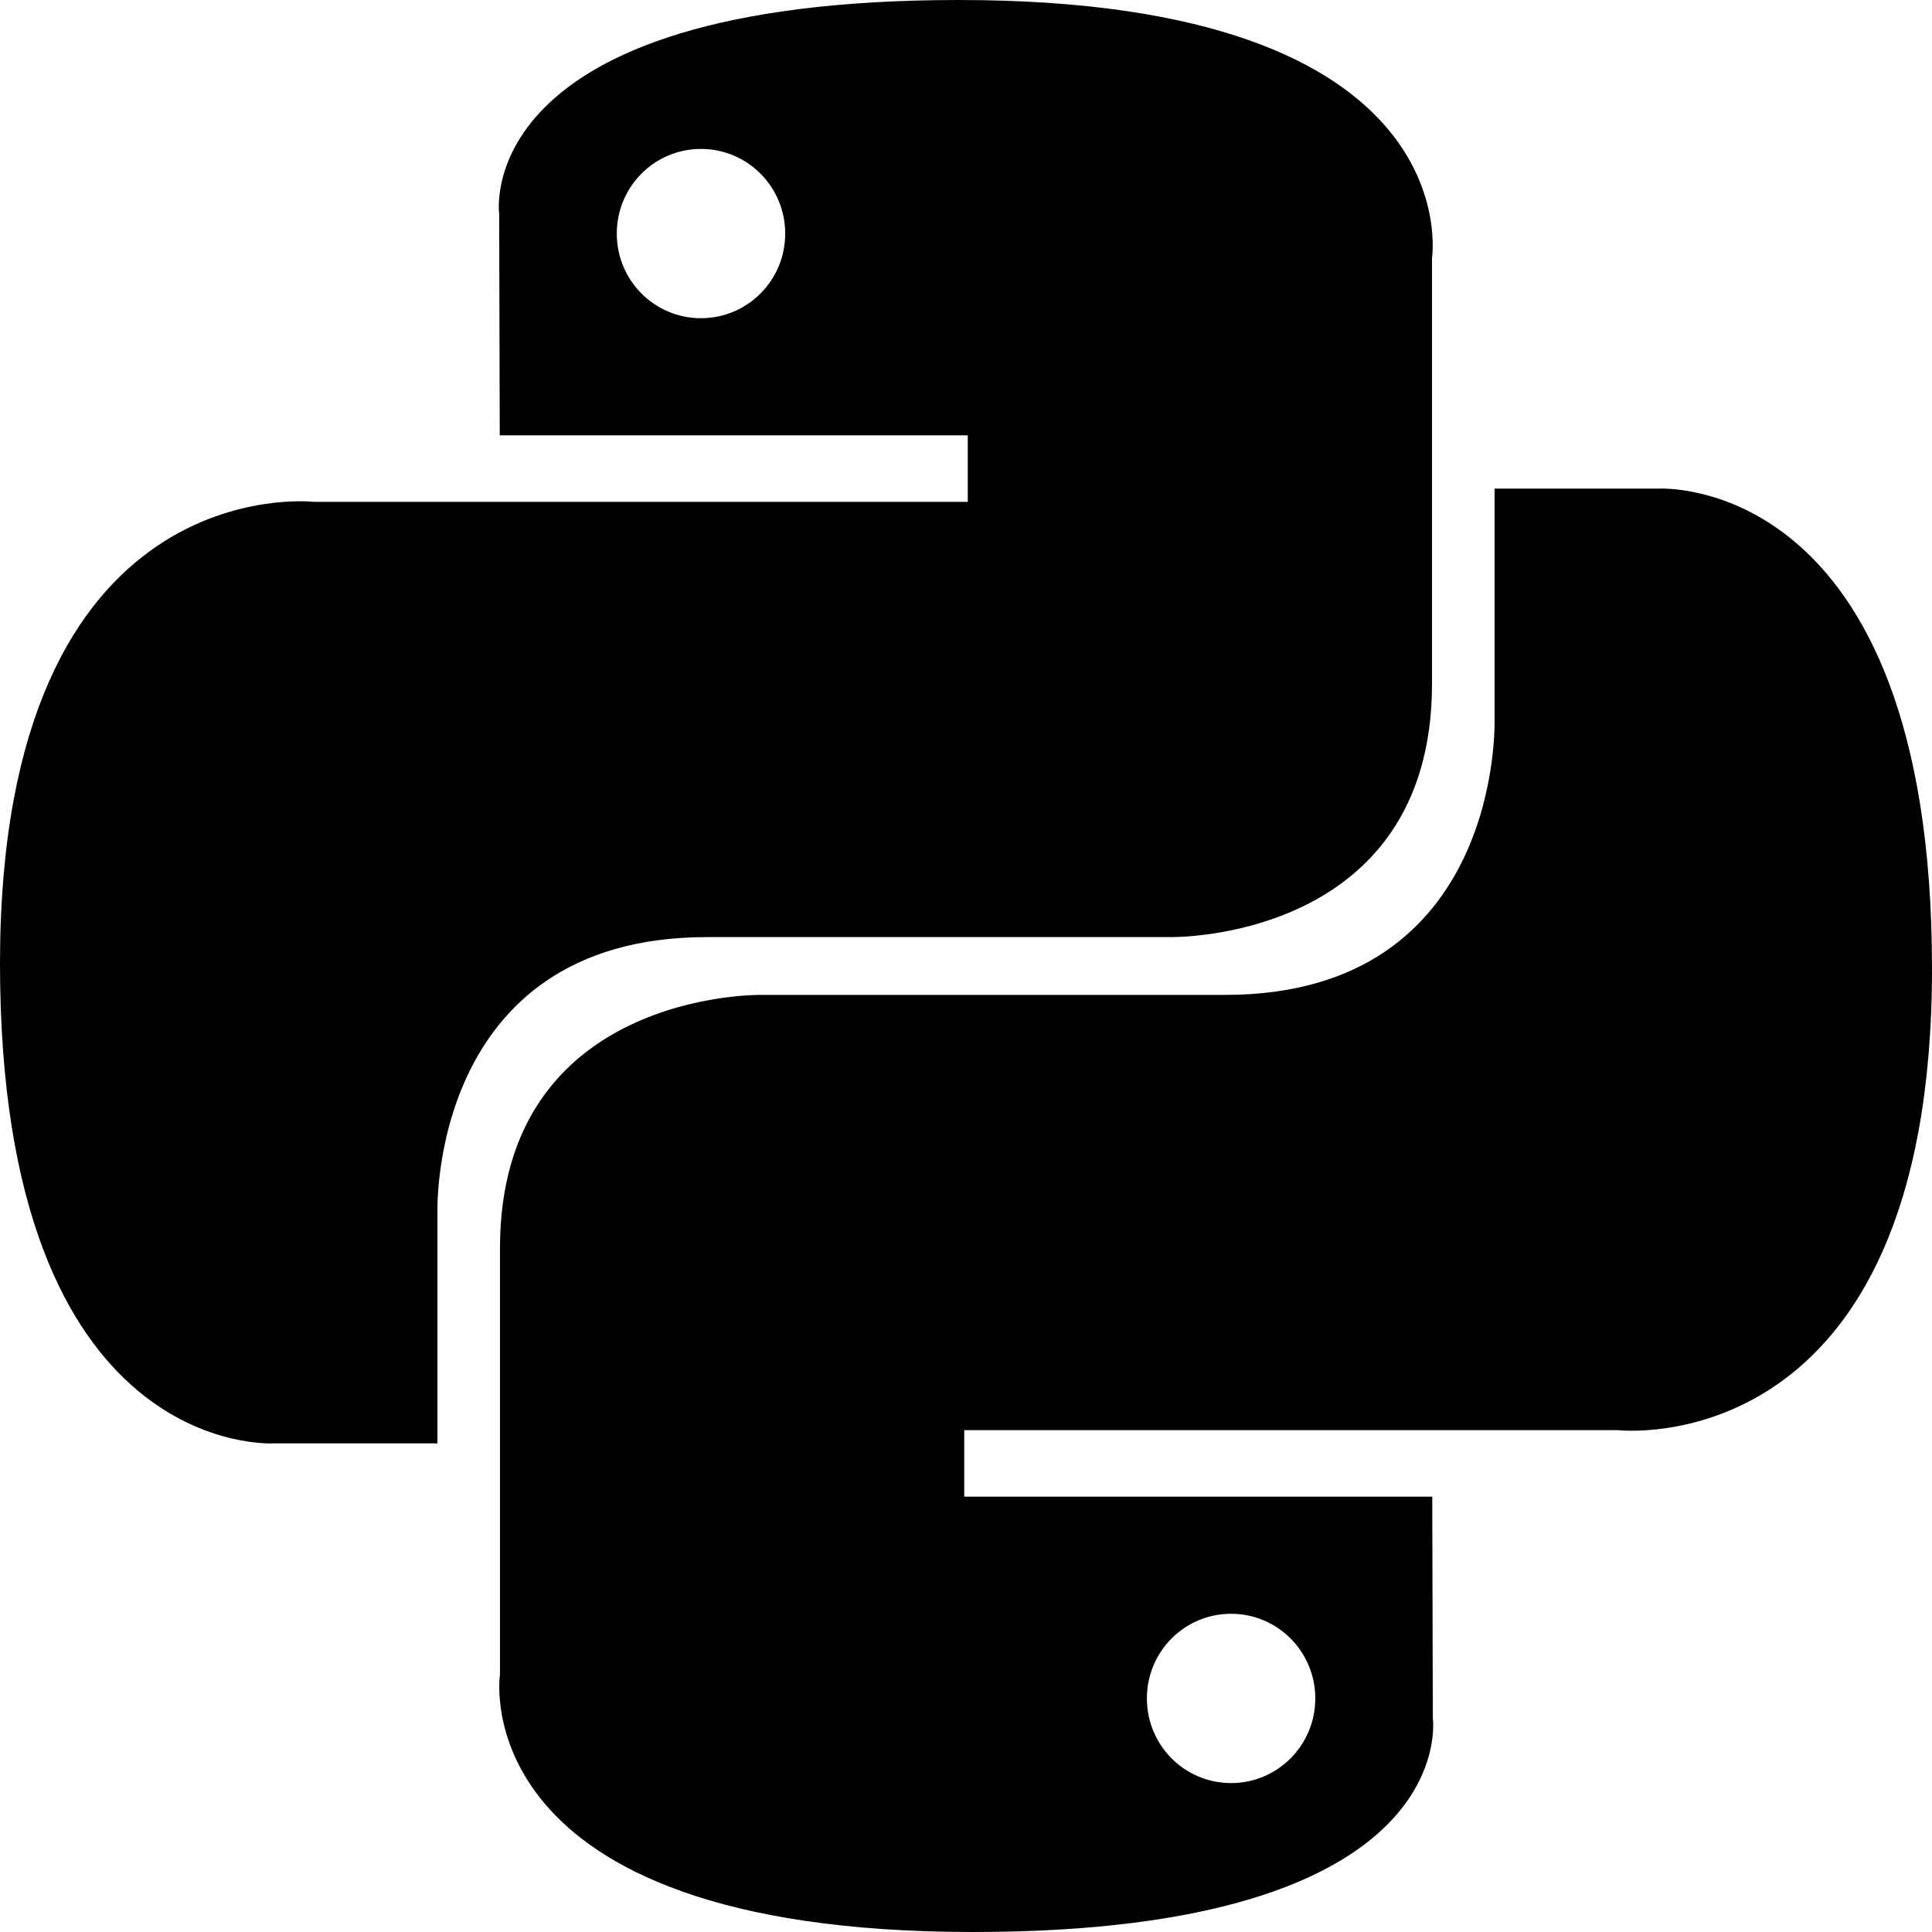 <?xml version="1.0" encoding="utf-8"?><!-- Uploaded to: SVG Repo, www.svgrepo.com, Generator: SVG Repo Mixer Tools -->
<svg width="800px" height="800px" viewBox="0 0 24 24" fill="none" xmlns="http://www.w3.org/2000/svg">
<g clip-path="url(#clip0)">
<path d="M11.914 0C5.821 4.36975e-07 6.201 2.656 6.201 2.656L6.208 5.408H12.022V6.234H3.899C3.899 6.234 0 5.789 0 11.969C-4.34699e-07 18.149 3.403 17.93 3.403 17.93H5.434V15.062C5.434 15.062 5.324 11.641 8.782 11.641C12.24 11.641 14.549 11.641 14.549 11.641C14.549 11.641 17.789 11.694 17.789 8.494C17.789 5.293 17.789 3.202 17.789 3.202C17.789 3.202 18.281 0 11.914 0ZM8.708 1.85C9.286 1.85 9.754 2.32 9.754 2.902C9.754 3.483 9.286 3.953 8.708 3.953C8.129 3.953 7.662 3.483 7.662 2.902C7.662 2.32 8.129 1.85 8.708 1.85Z" fill="#000000"/>
<path d="M12.087 24C18.179 24 17.799 21.344 17.799 21.344L17.792 18.592H11.978V17.766H20.101C20.101 17.766 24 18.211 24 12.031C24 5.851 20.597 6.07 20.597 6.07H18.566V8.938C18.566 8.938 18.676 12.359 15.218 12.359C11.76 12.359 9.451 12.359 9.451 12.359C9.451 12.359 6.211 12.306 6.211 15.506C6.211 18.706 6.211 20.798 6.211 20.798C6.211 20.798 5.72 24 12.087 24ZM15.293 22.15C14.714 22.15 14.247 21.68 14.247 21.098C14.247 20.517 14.714 20.047 15.293 20.047C15.871 20.047 16.339 20.517 16.339 21.098C16.339 21.68 15.871 22.15 15.293 22.15Z" fill="#000000"/>
</g>
<defs>
<clipPath id="clip0">
<rect width="24" height="24" fill="white"/>
</clipPath>
</defs>
</svg>